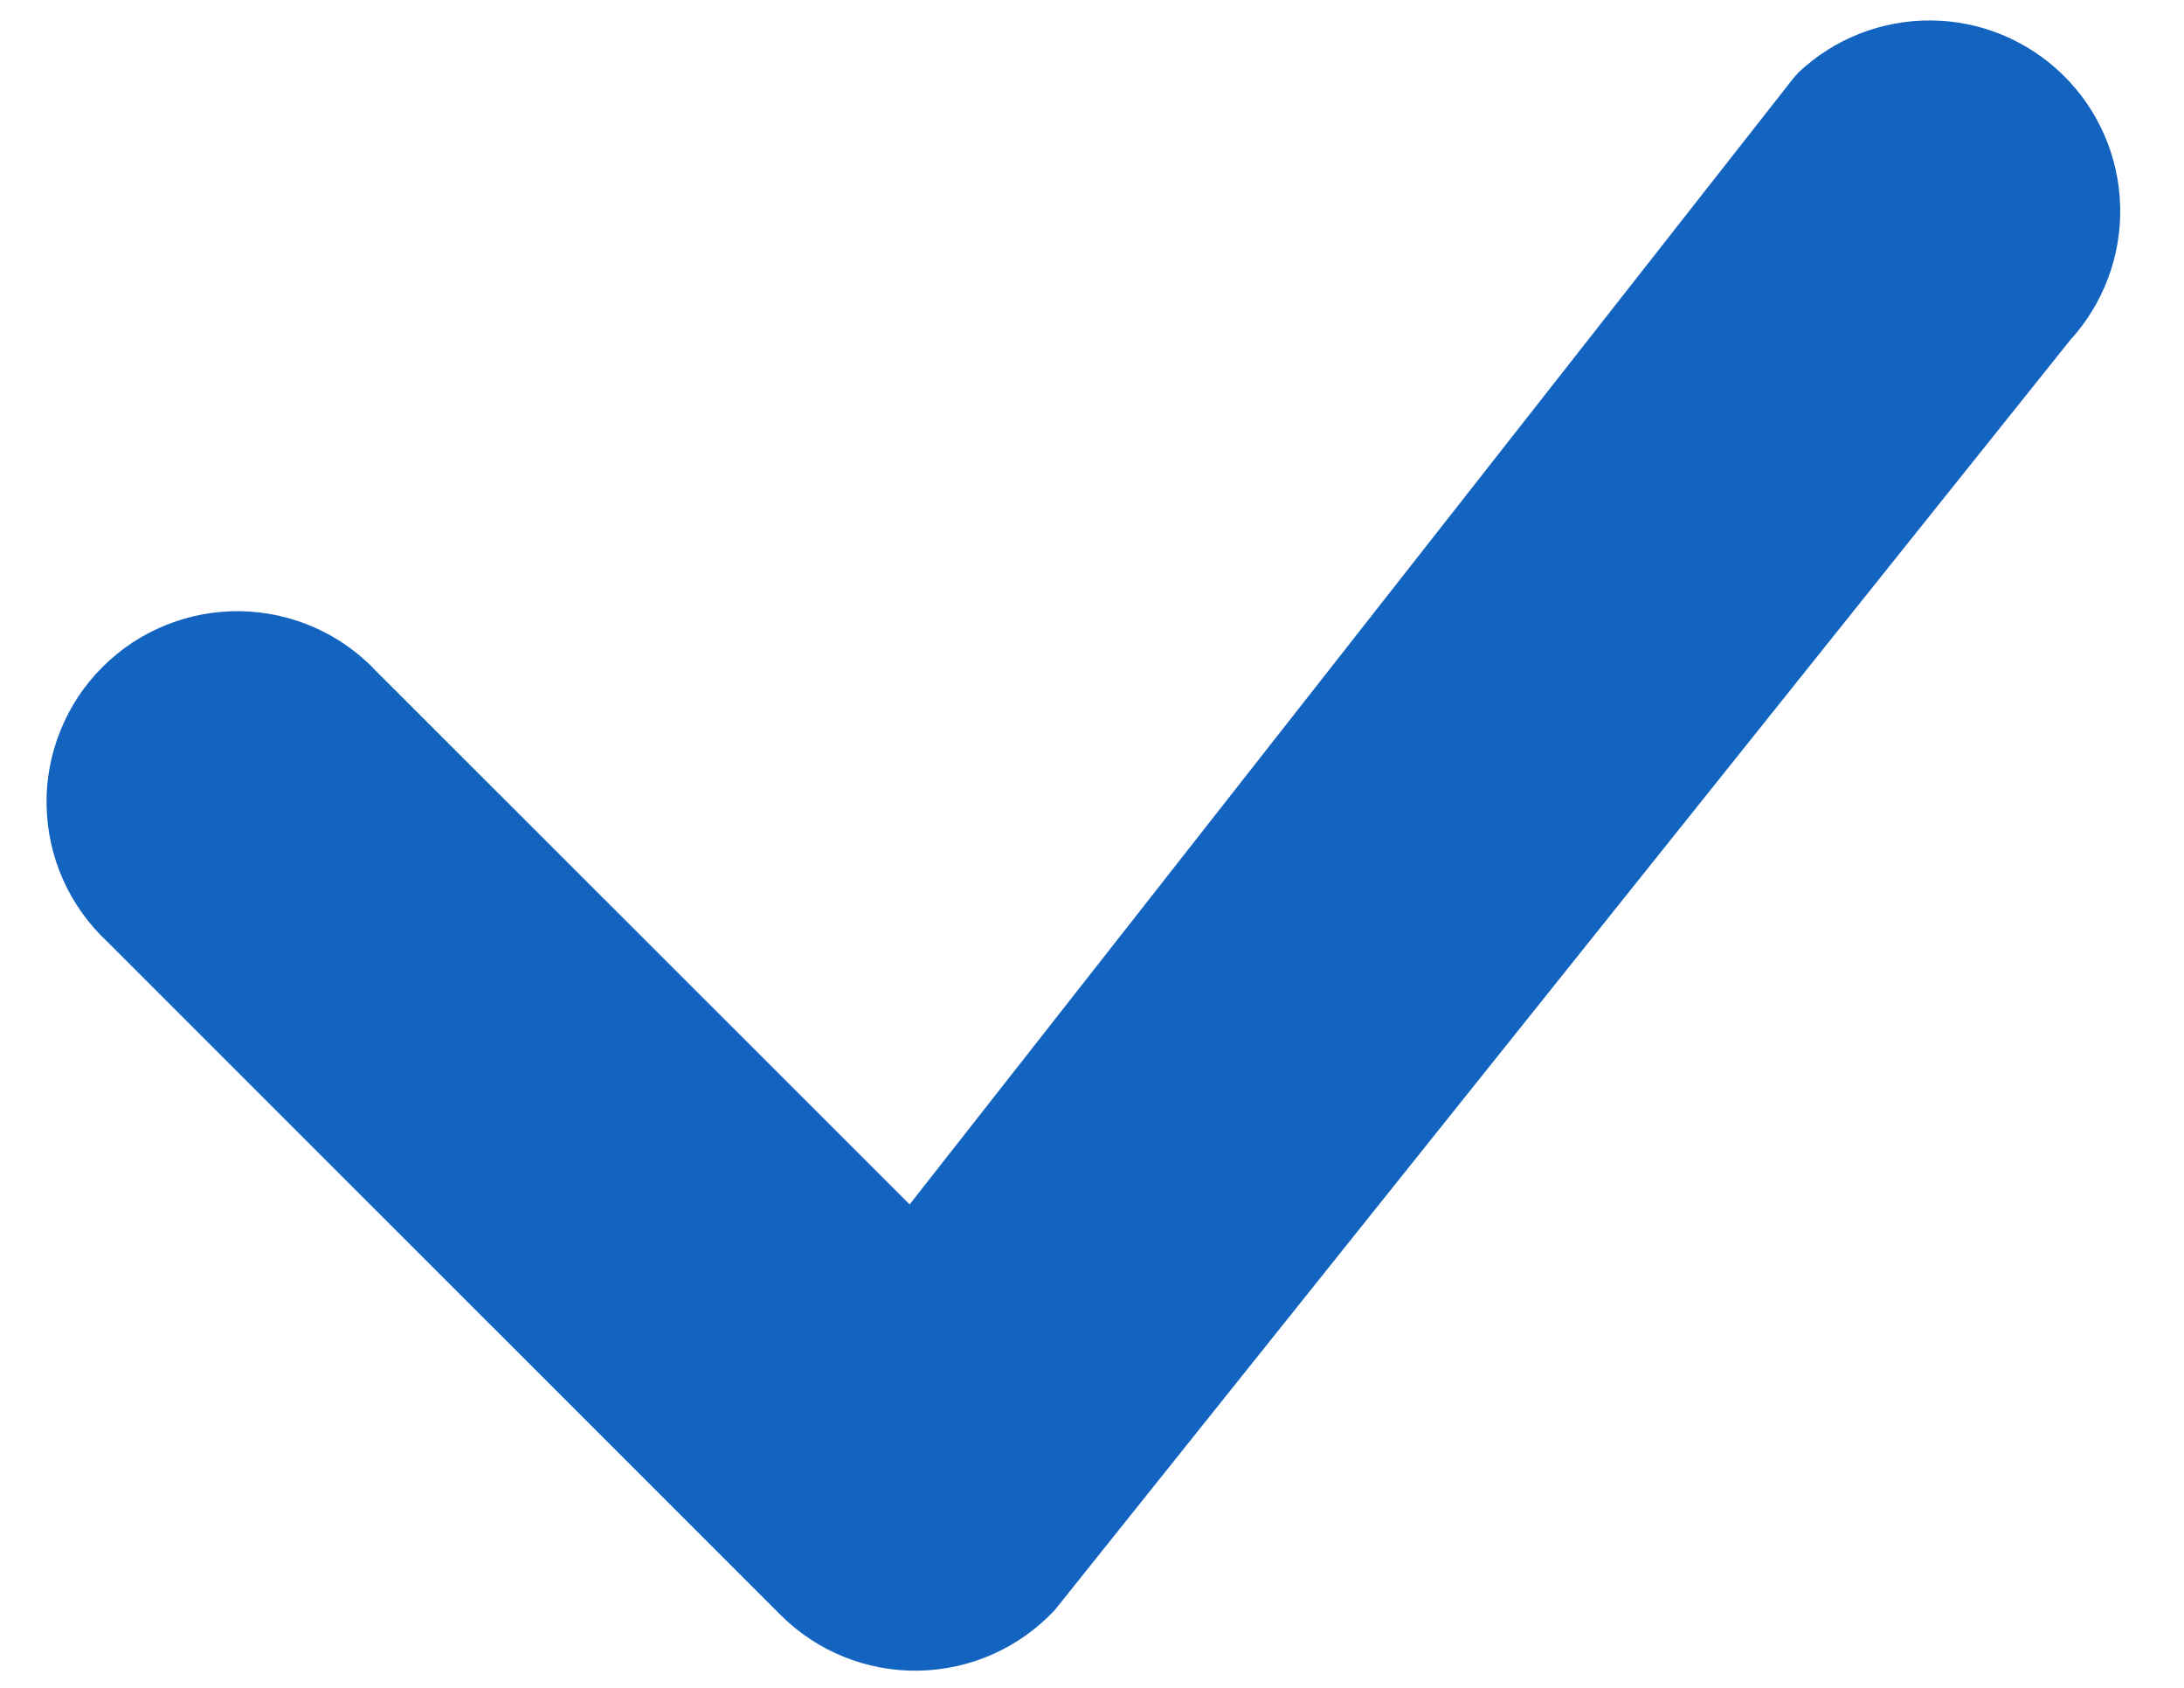 <svg width="22" height="17" viewBox="0 0 22 17" fill="none" xmlns="http://www.w3.org/2000/svg">
<path d="M18.111 0.735C18.472 0.392 18.952 0.202 19.451 0.206C19.949 0.209 20.426 0.407 20.782 0.756C21.138 1.105 21.344 1.578 21.357 2.077C21.37 2.575 21.189 3.059 20.853 3.426L10.628 16.213C10.453 16.402 10.24 16.554 10.004 16.66C9.769 16.765 9.514 16.822 9.255 16.827C8.997 16.832 8.74 16.784 8.501 16.688C8.261 16.591 8.044 16.447 7.861 16.264L1.08 9.484C0.892 9.308 0.74 9.096 0.635 8.86C0.53 8.624 0.474 8.37 0.469 8.112C0.464 7.854 0.512 7.597 0.609 7.358C0.705 7.119 0.849 6.901 1.032 6.719C1.214 6.536 1.432 6.392 1.671 6.296C1.91 6.199 2.166 6.152 2.425 6.156C2.683 6.161 2.937 6.217 3.173 6.322C3.409 6.427 3.621 6.579 3.797 6.768L9.163 12.131L18.062 0.792C18.078 0.772 18.095 0.753 18.113 0.735H18.111Z" fill="#1363C0"/>
</svg>
